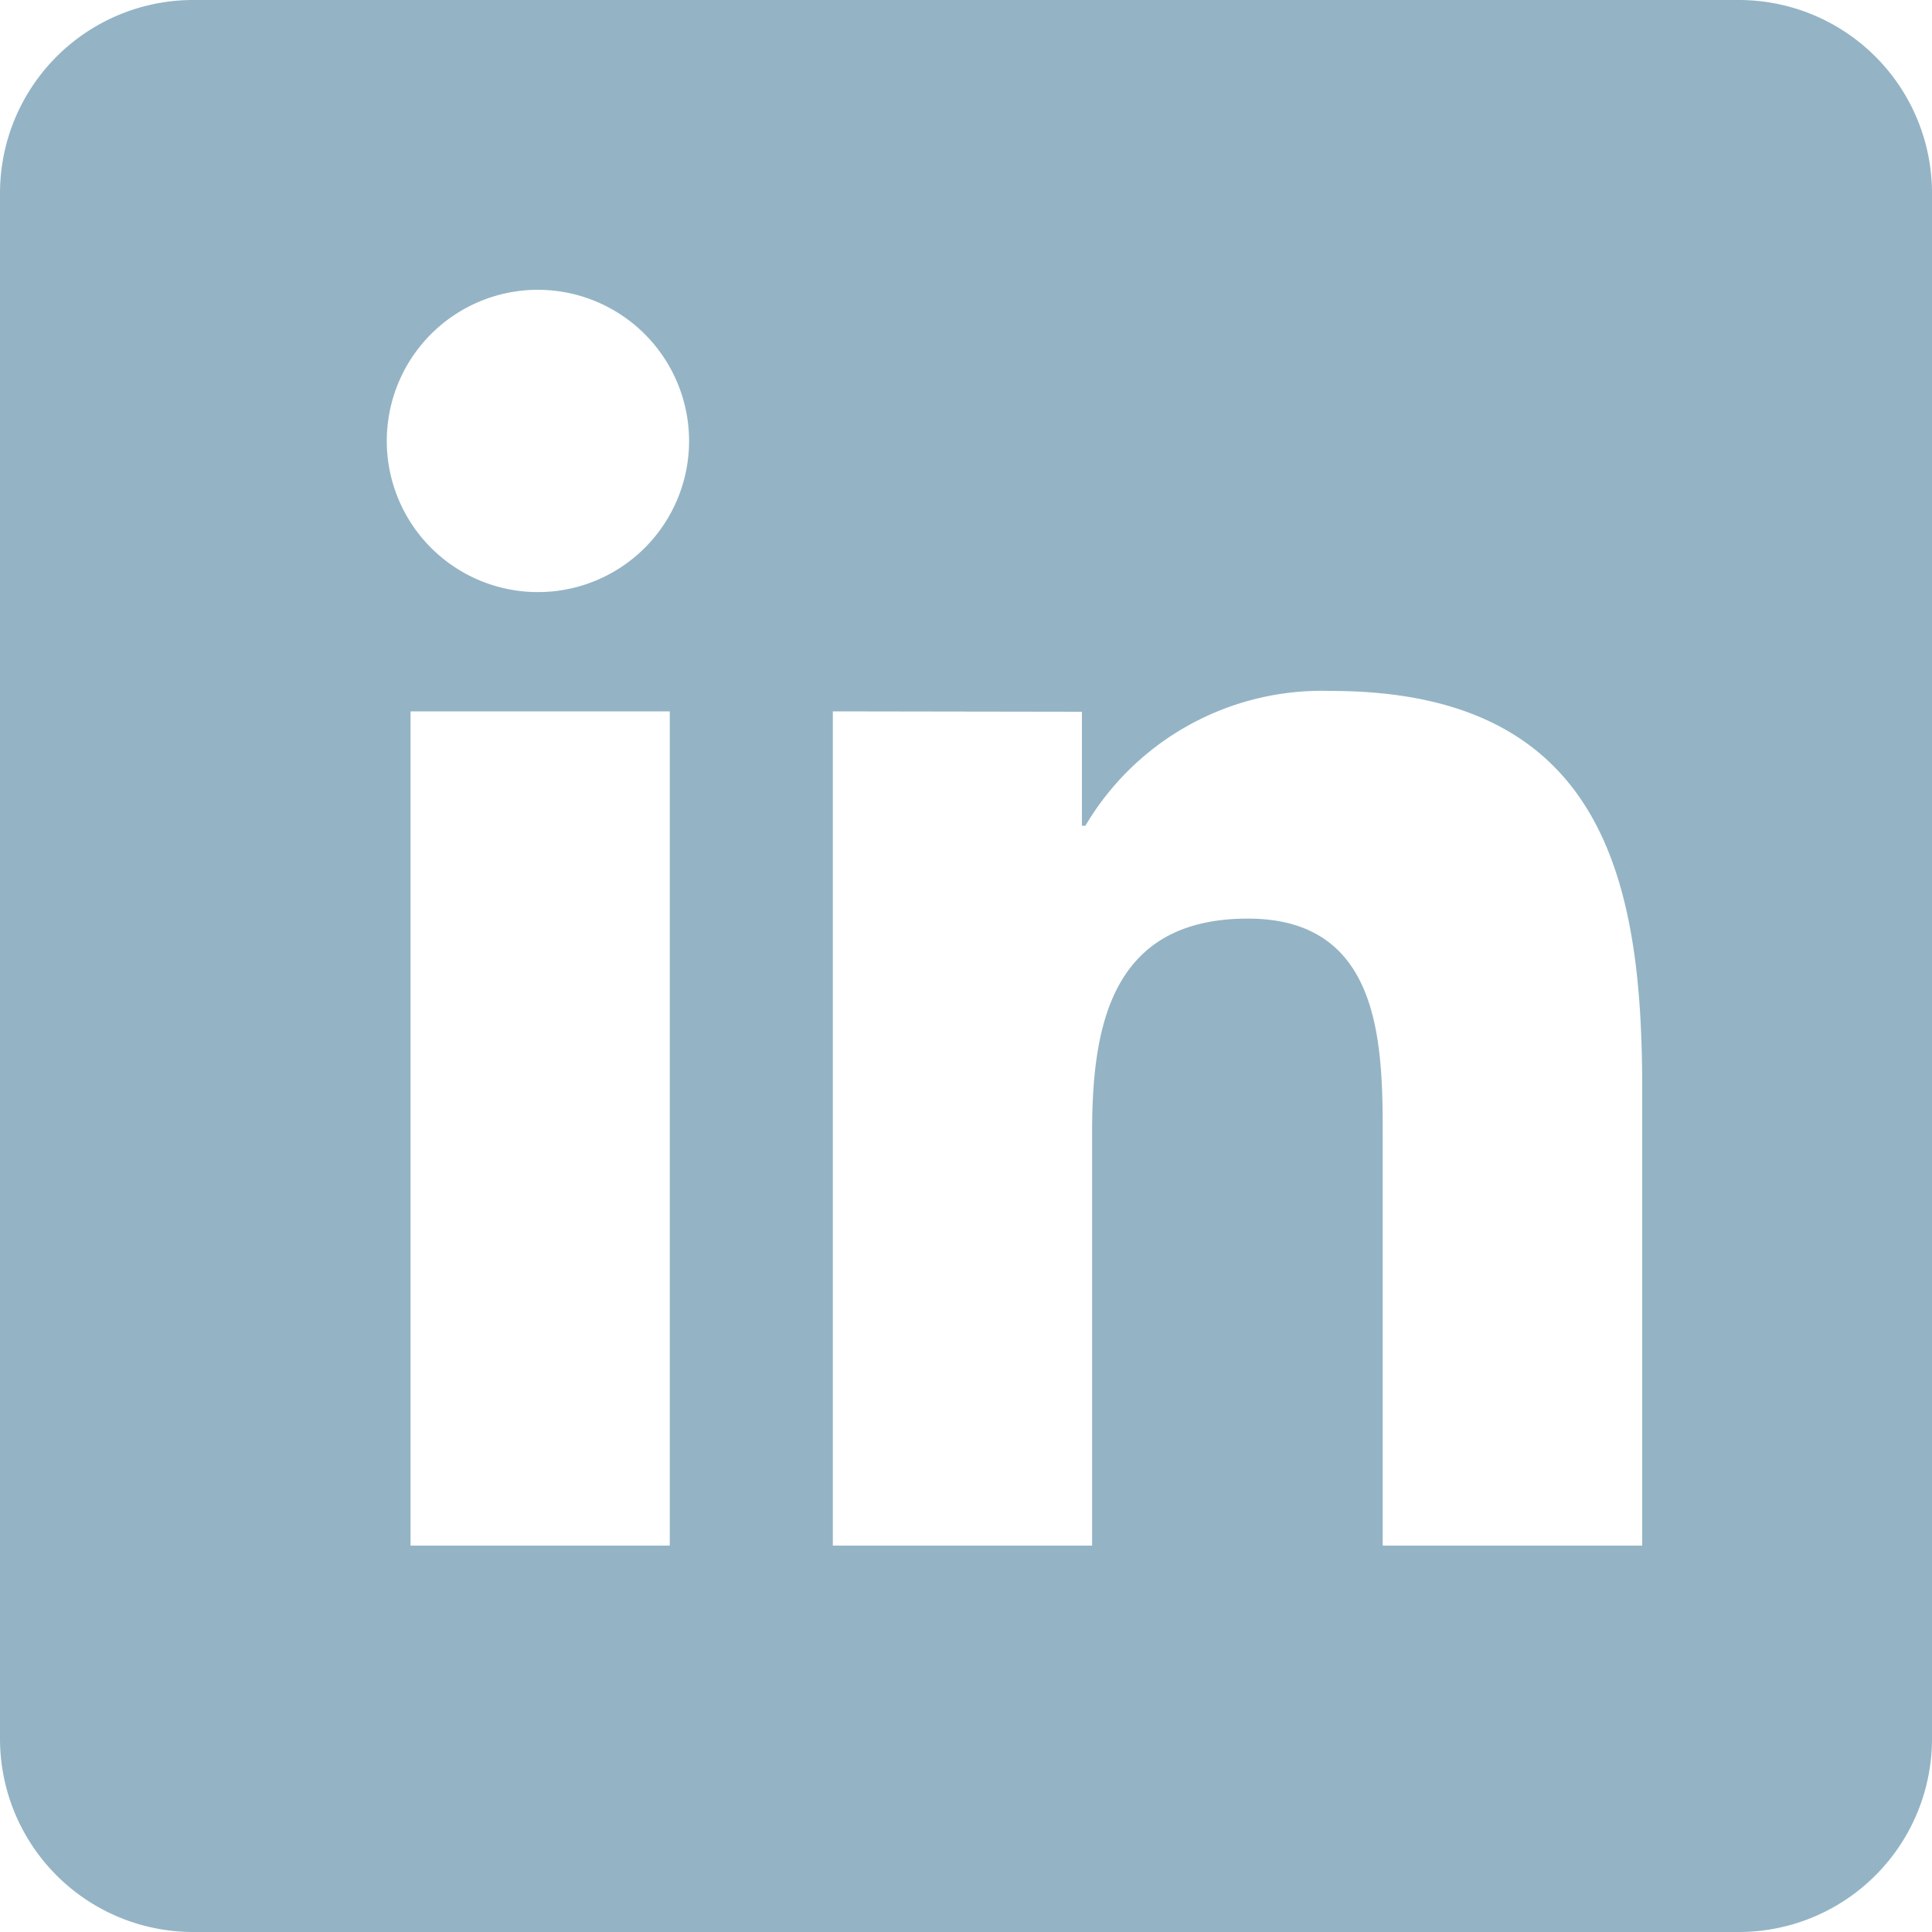 <?xml version="1.0" encoding="UTF-8"?>
<svg xmlns="http://www.w3.org/2000/svg" width="30" height="30" viewBox="0 0 30 30">
  <path id="Linkedin" d="M27,30H3a3,3,0,0,1-3-3V3A3,3,0,0,1,3,0H27a3,3,0,0,1,3,3V27A3,3,0,0,1,27,30ZM12.932,11.046V24h4.026V17.59c0-1.645.287-3.326,2.419-3.326,2.094,0,2.094,1.986,2.094,3.436V24H25.5v-7.1c0-3.205-.586-6.171-4.834-6.171a4.264,4.264,0,0,0-3.812,2.093H16.8v-1.77Zm-6.557,0V24H10.4V11.046ZM8.348,4.5A2.347,2.347,0,1,0,10.7,6.846,2.35,2.35,0,0,0,8.348,4.5Z" fill="#94b4c5"></path>
</svg>
